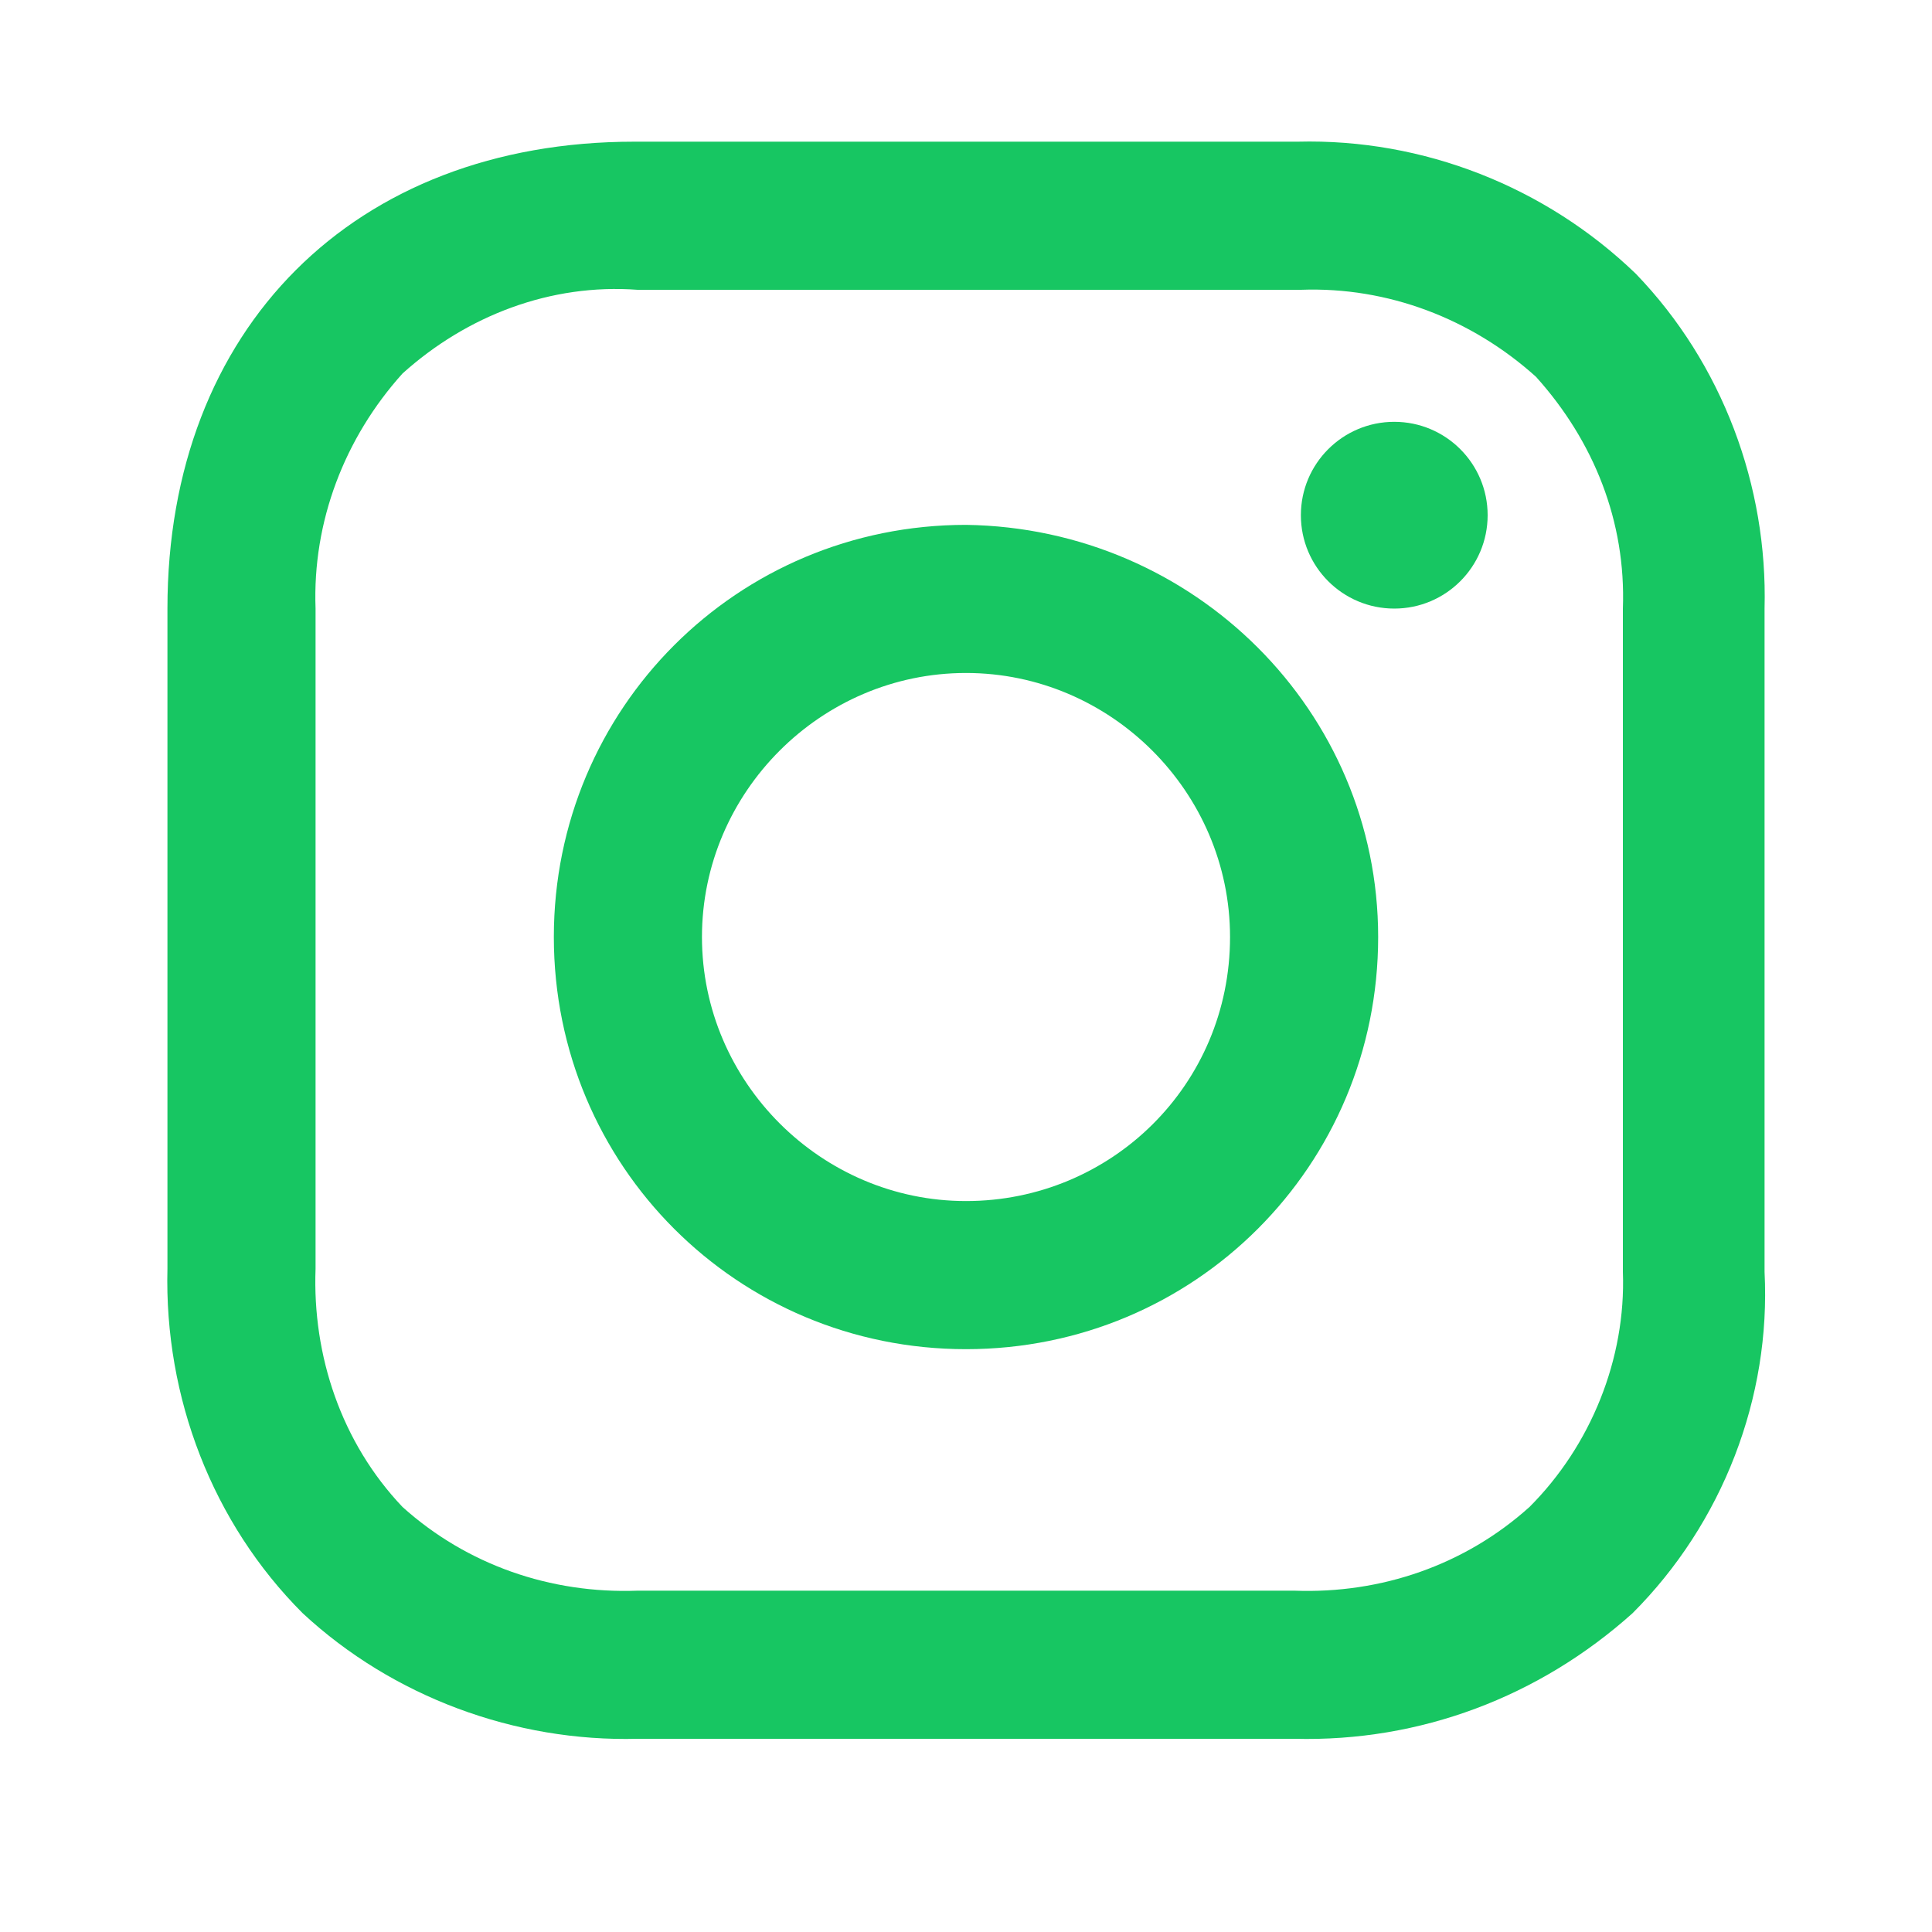 <?xml version="1.0" encoding="UTF-8"?> <!-- Generator: Adobe Illustrator 24.2.3, SVG Export Plug-In . SVG Version: 6.00 Build 0) --> <svg xmlns="http://www.w3.org/2000/svg" xmlns:xlink="http://www.w3.org/1999/xlink" version="1.1" id="Livello_1" x="0px" y="0px" viewBox="0 0 60 60" style="enable-background:new 0 0 60 60;" xml:space="preserve"> <style type="text/css"> .st0{fill:#17C662;} </style> <path class="st0" d="M30,16.3c-7.1,0-12.8,5.7-12.8,12.8S22.9,41.9,30,41.9s12.8-5.7,12.8-12.8c0,0,0,0,0,0 C42.8,22.1,37.1,16.4,30,16.3z M30,37.3c-4.5,0-8.2-3.7-8.2-8.2s3.7-8.2,8.2-8.2s8.2,3.7,8.2,8.2C38.2,33.7,34.5,37.3,30,37.3z"></path> <circle class="st0" cx="43.3" cy="16" r="2.9"></circle> <path class="st0" d="M50.8,8.5C48,5.8,44.2,4.3,40.3,4.4H19.7C11,4.4,5.2,10.2,5.2,18.9v20.5c-0.1,4,1.4,7.9,4.2,10.7 c2.8,2.6,6.6,4,10.4,3.9h20.4c3.9,0.1,7.6-1.3,10.5-3.9c2.8-2.8,4.3-6.7,4.1-10.6V18.9C54.9,15.1,53.5,11.3,50.8,8.5z M50.4,39.5 c0.1,2.7-1,5.4-2.9,7.3c-2,1.8-4.6,2.7-7.3,2.6H19.8c-2.7,0.1-5.3-0.8-7.3-2.6c-1.9-2-2.8-4.7-2.7-7.4V18.9 c-0.1-2.7,0.9-5.3,2.7-7.3c2-1.8,4.6-2.8,7.3-2.6h20.6c2.7-0.1,5.3,0.9,7.3,2.7c1.8,2,2.8,4.5,2.7,7.2L50.4,39.5L50.4,39.5z"></path> </svg> 